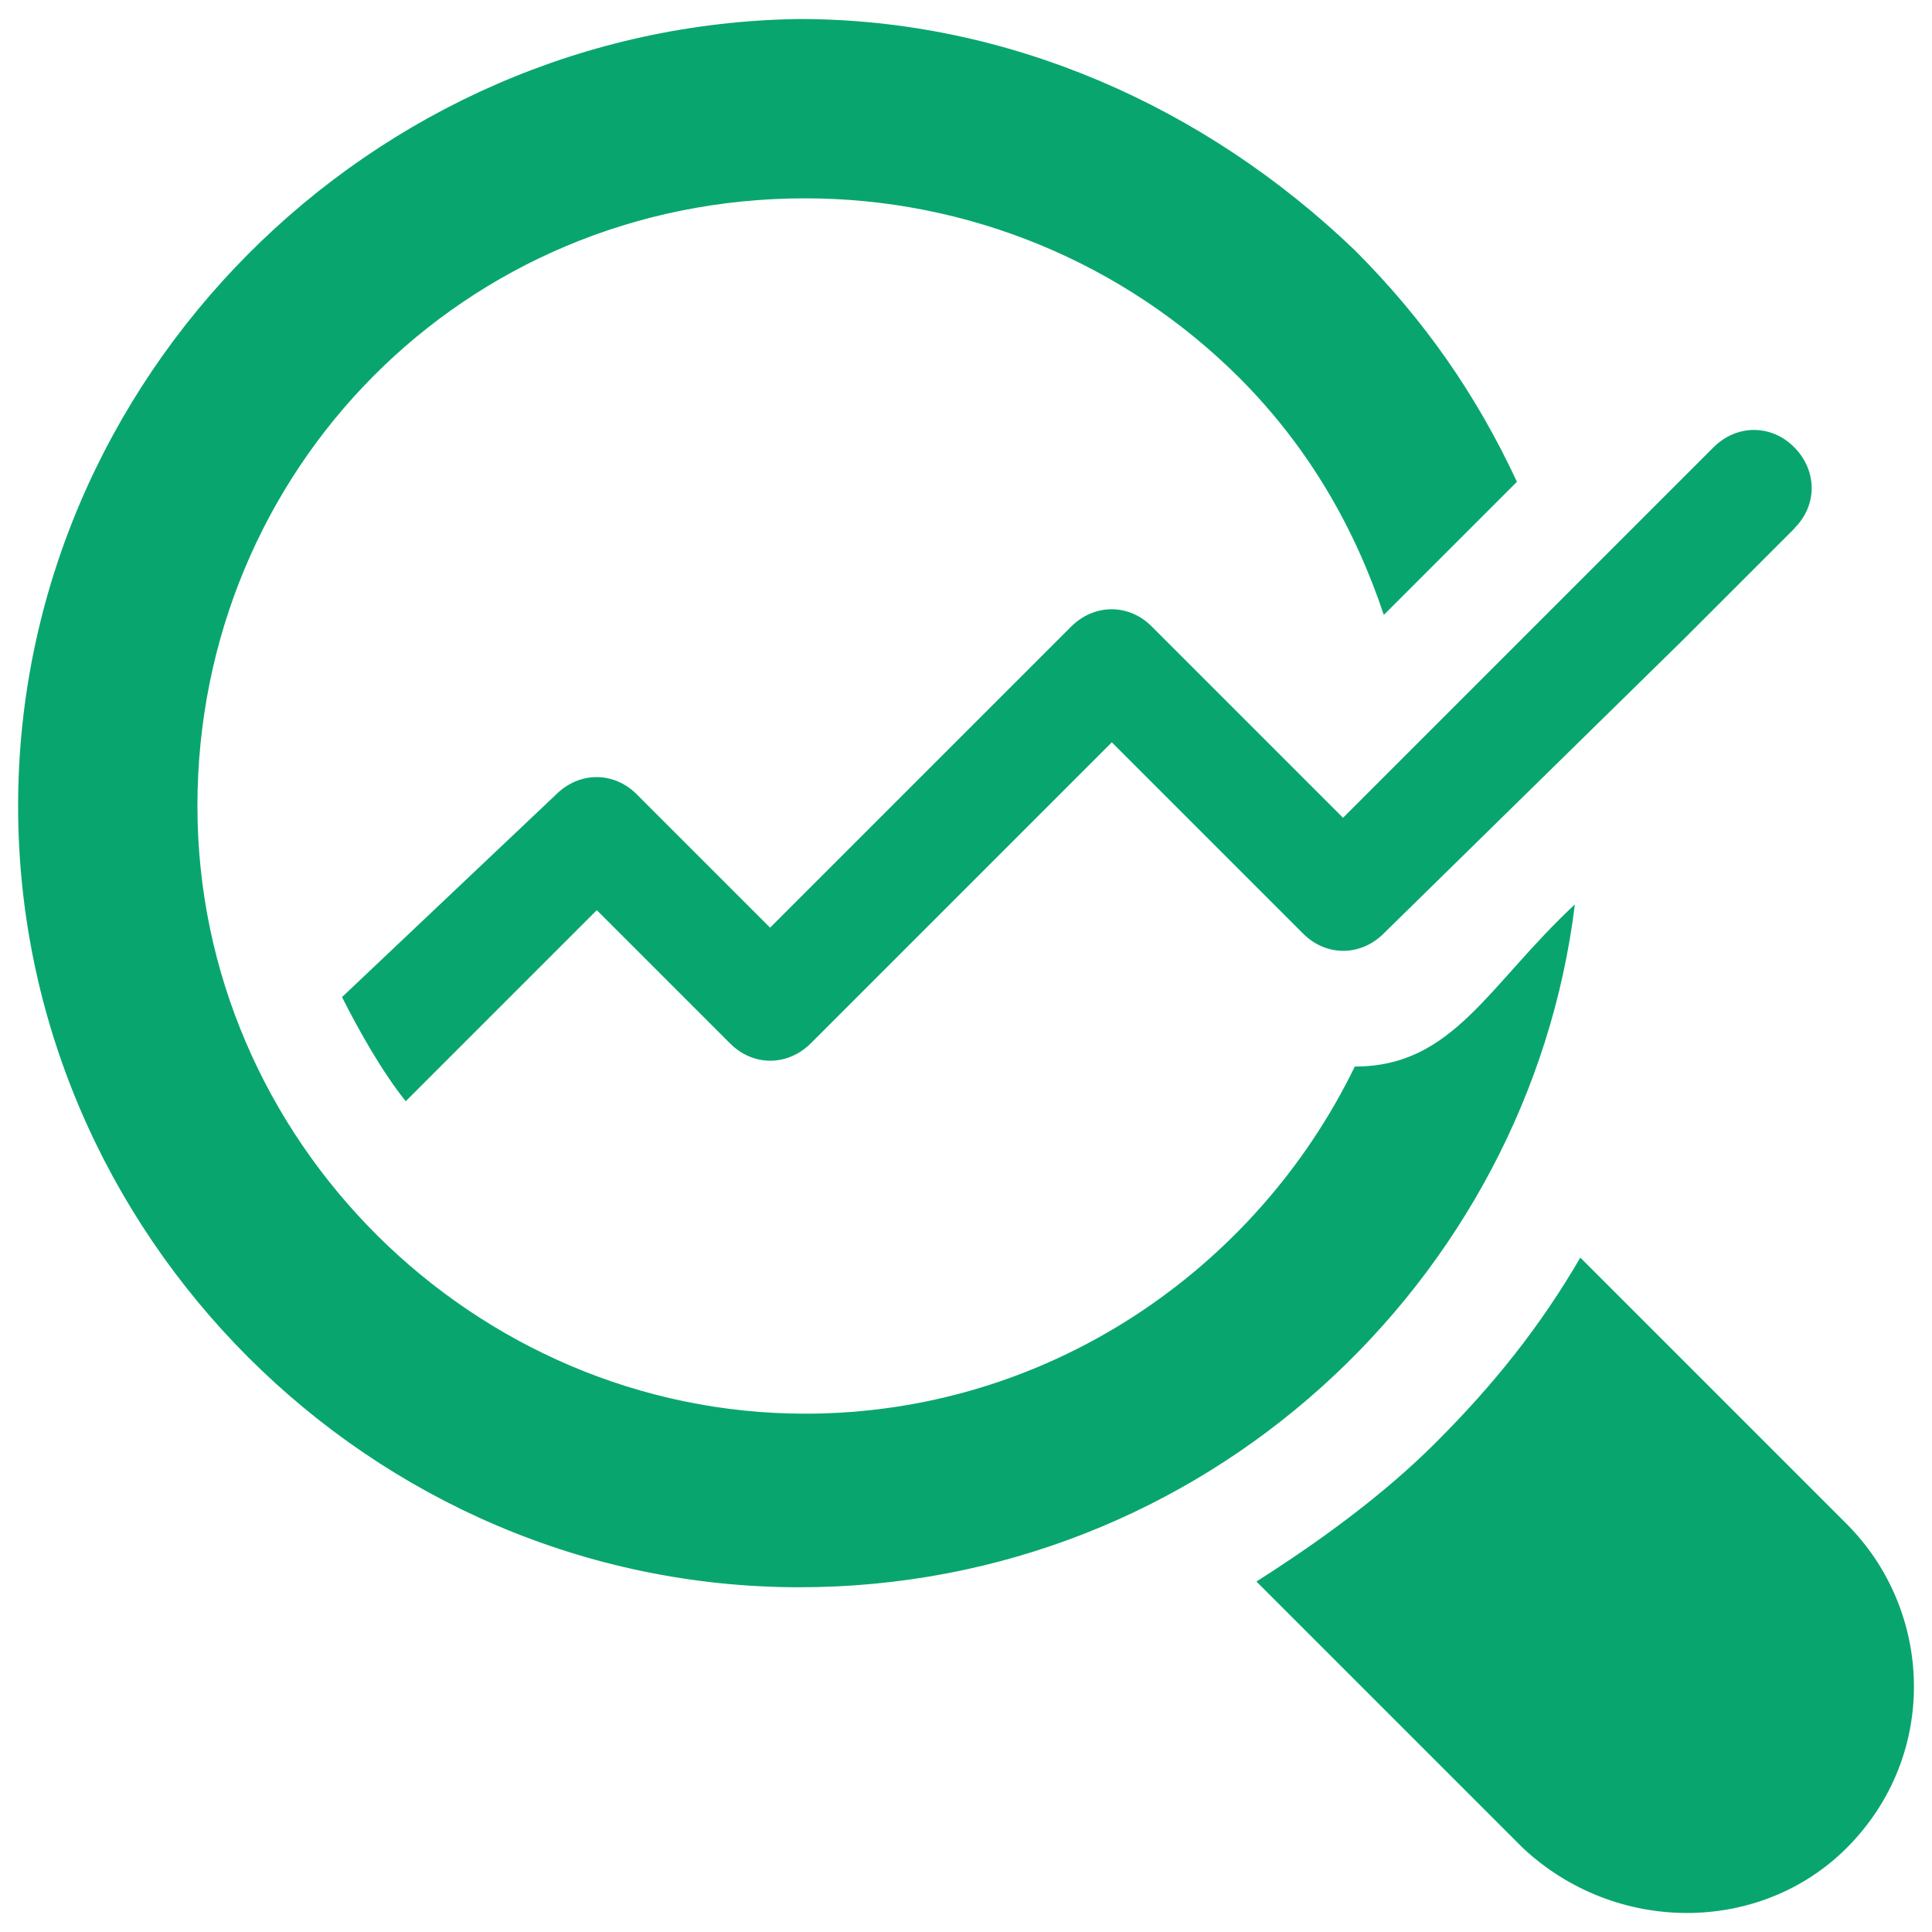 <?xml version="1.0" encoding="UTF-8"?>
<svg id="Layer_1" data-name="Layer 1" xmlns="http://www.w3.org/2000/svg" width="64" height="64" viewBox="0 0 64 64">
  <defs>
    <style>
      .cls-1 {
        fill: #08a66e;
        stroke-width: 0px;
      }
    </style>
  </defs>
  <path class="cls-1" d="M44.88,35.33c-3.26,6.71-10.16,11.5-18.21,11.5-10.93,0-20.13-9.01-20.13-20.13S15.36,6.57,26.67,6.57c5.37,0,10.54,2.11,14.38,5.94,2.3,2.3,3.83,4.98,4.79,7.86l4.41-4.41c-1.34-2.88-3.07-5.37-5.37-7.67C39.9,3.51,33.38.63,26.48.63,12.29.82.6,12.52.6,26.7s11.69,25.88,25.88,25.88c13.42,0,24.16-10.16,25.69-22.62-2.88,2.68-4.03,5.37-7.28,5.37Z"/>
  <path class="cls-1" d="M61.18,61.21c-2.88,2.88-7.67,2.88-10.74,0l-8.82-8.82c2.11-1.34,4.22-2.88,5.94-4.6,1.92-1.92,3.45-3.83,4.79-6.13l8.82,8.82c2.88,2.88,3.07,7.67,0,10.74Z"/>
  <path class="cls-1" d="M59.45,17.5l-3.64,3.64-9.97,9.78c-.77.77-1.92.77-2.68,0l-6.33-6.33-9.97,9.97c-.77.77-1.92.77-2.68,0l-4.41-4.41-6.33,6.33c-.77-.96-1.53-2.3-2.11-3.45l7.09-6.71c.77-.77,1.92-.77,2.68,0l4.41,4.41,9.97-9.97c.77-.77,1.92-.77,2.68,0l4.6,4.6,1.73,1.73,10.16-10.16,2.11-2.11c.77-.77,1.92-.77,2.68,0s.77,1.92,0,2.68h0Z"/>
</svg>